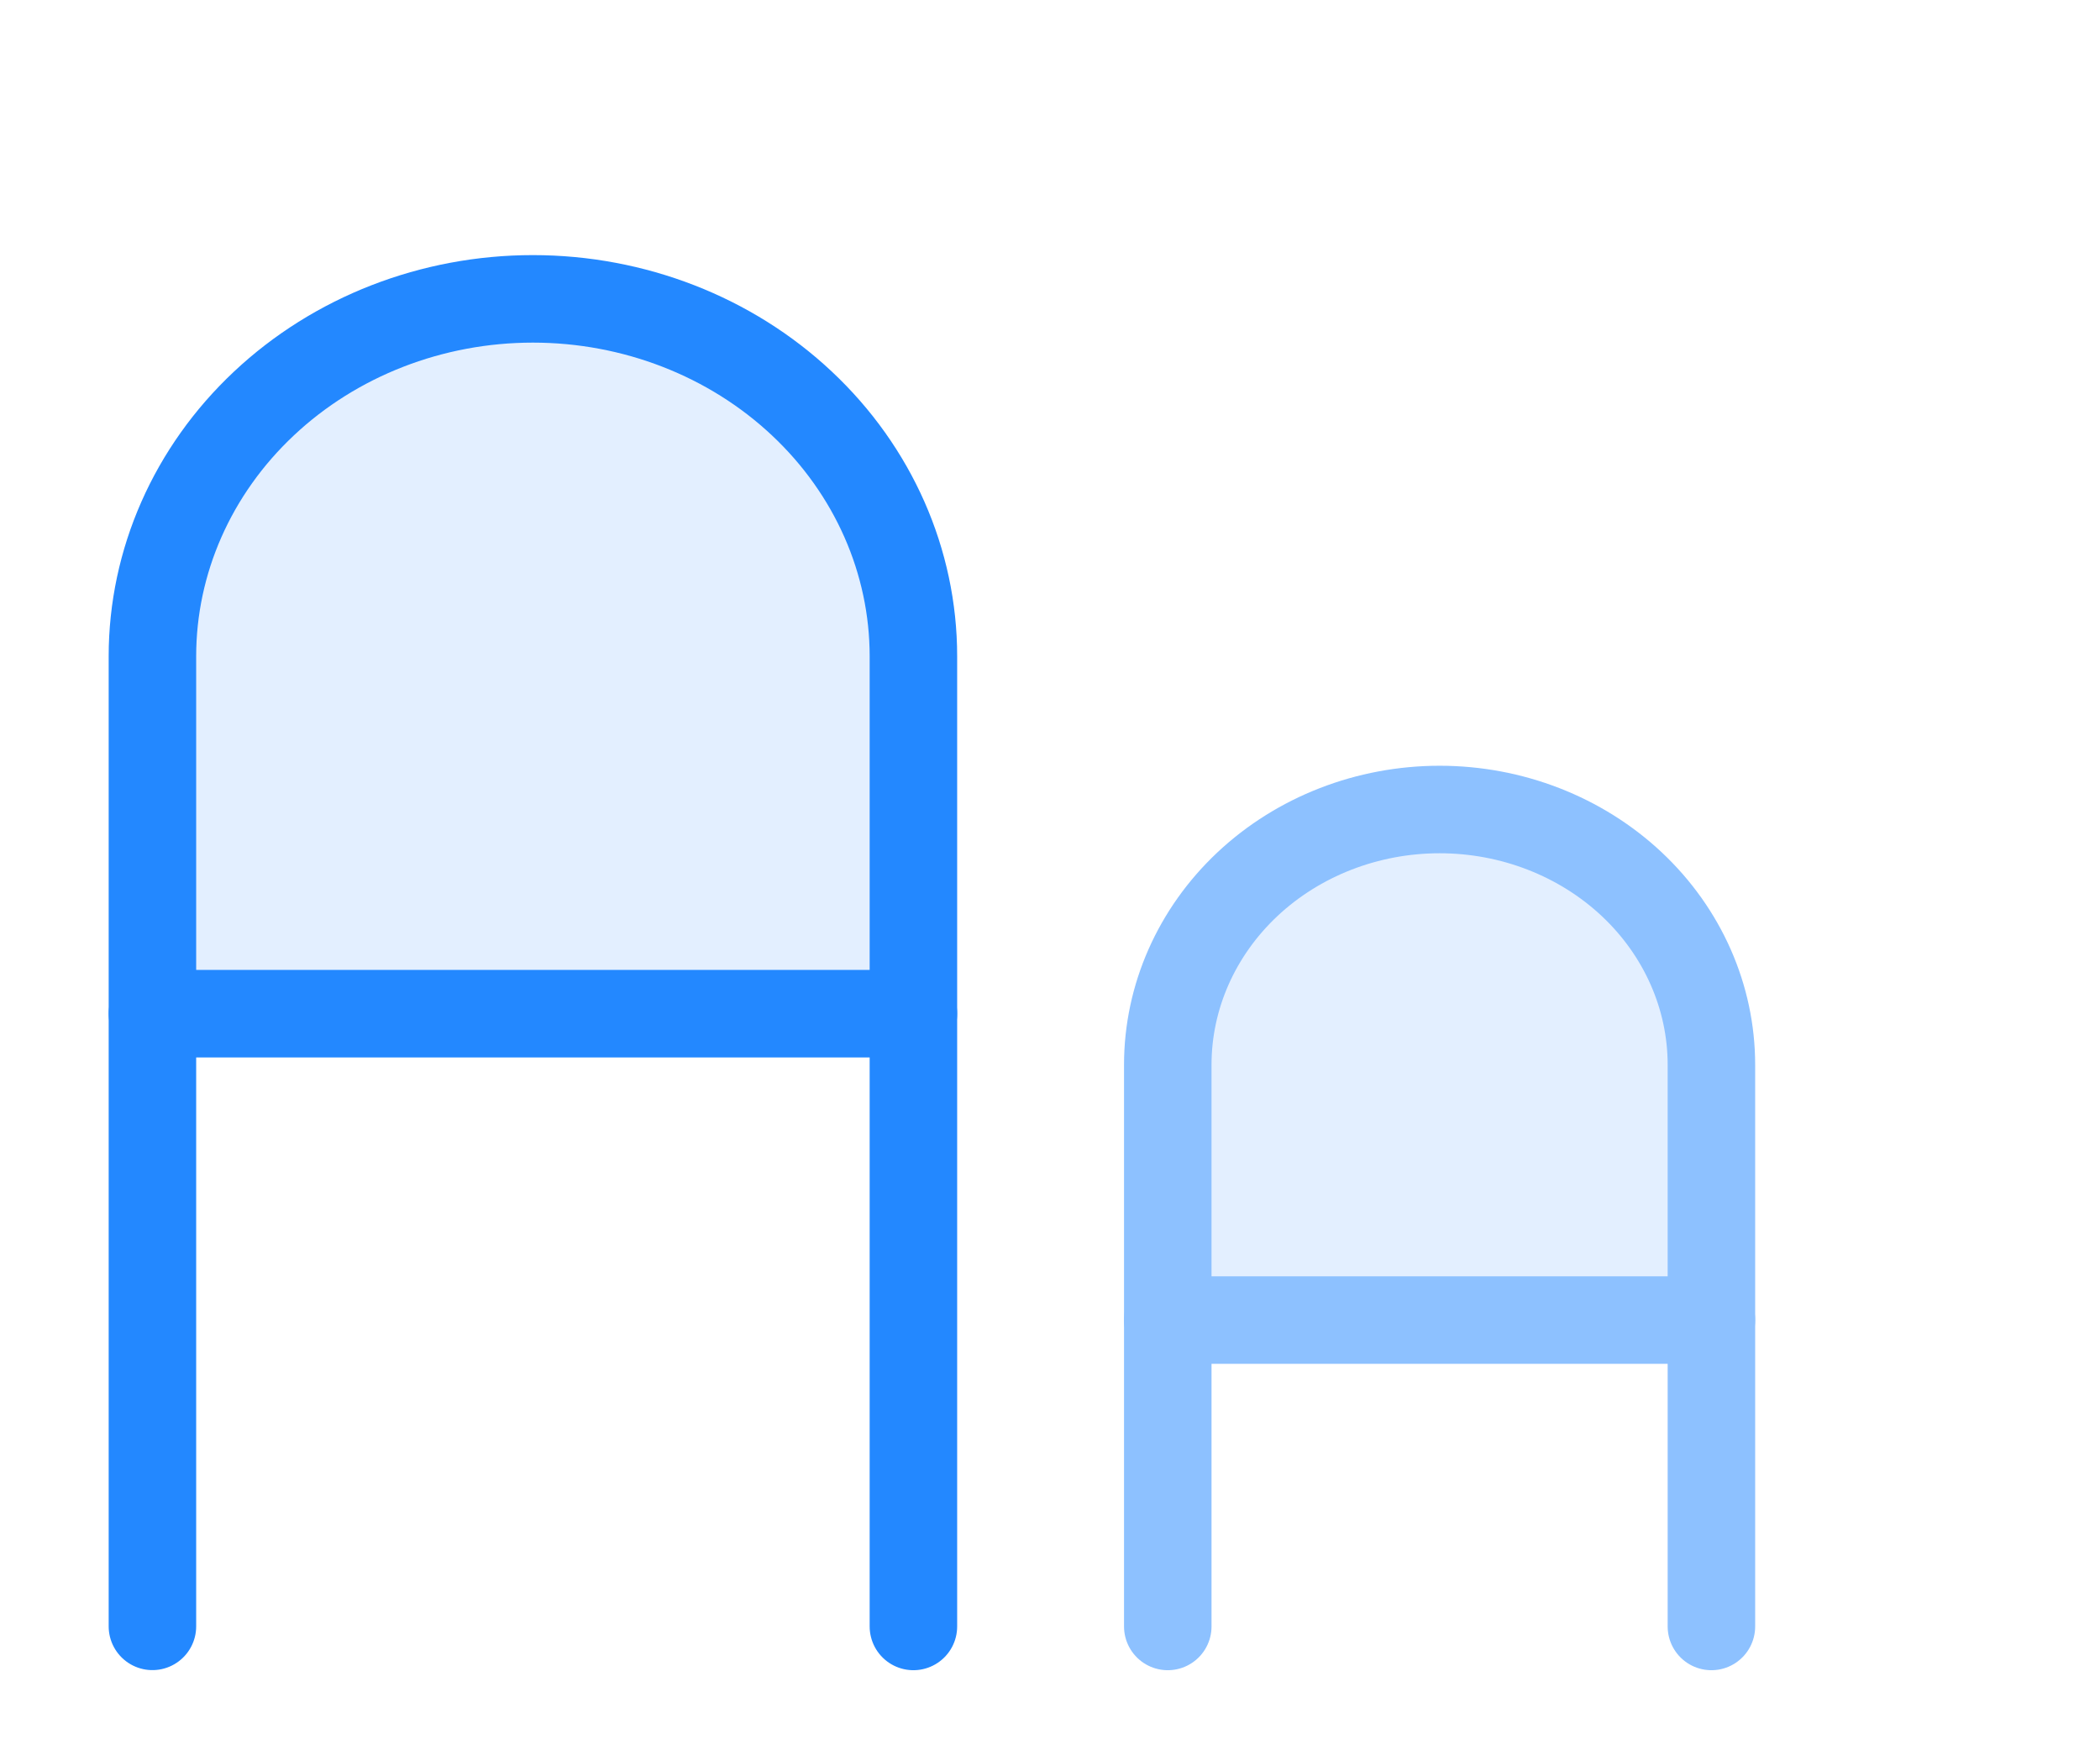 <svg width="24" height="20" viewBox="0 0 24 20" fill="none" xmlns="http://www.w3.org/2000/svg">
<g clip-path="url(#clip0_5574_60398)">
<g filter="url(#filter0_d_5574_60398)">
<path d="M2.009 6.555C2.009 4.268 3.863 2.415 6.149 2.415V2.415C8.436 2.415 10.29 4.268 10.29 6.555V10.585H2.009V6.555Z" fill="#E3EFFF"/>
<path d="M1.742 10.583H10.439" stroke="#2388FF" stroke-linecap="round" stroke-linejoin="round"/>
<path d="M13.21 11.424C13.21 9.671 14.631 8.25 16.384 8.25V8.25C18.137 8.25 19.558 9.671 19.558 11.424V14.084H13.21V11.424Z" fill="#E3EFFF"/>
<path d="M13.346 14.084H19.559" stroke="#8DC1FF" stroke-linecap="round" stroke-linejoin="round"/>
<path d="M13.346 17.585V11.167C13.346 10.393 13.674 9.651 14.256 9.104C14.839 8.557 15.629 8.25 16.453 8.25C17.276 8.25 18.066 8.557 18.649 9.104C19.231 9.651 19.559 10.393 19.559 11.167V17.585" stroke="#8DC1FF" stroke-linecap="round" stroke-linejoin="round"/>
<path d="M1.742 17.584V6.499C1.742 5.416 2.2 4.377 3.016 3.611C3.831 2.845 4.937 2.415 6.09 2.415C7.244 2.415 8.35 2.845 9.165 3.611C9.981 4.377 10.439 5.416 10.439 6.499V17.585" stroke="#2388FF" stroke-linecap="round" stroke-linejoin="round"/>
</g>
</g>
<defs>
<filter id="filter0_d_5574_60398" x="-0.758" y="0.915" width="22.817" height="20.171" filterUnits="userSpaceOnUse" color-interpolation-filters="sRGB">
<feFlood flood-opacity="0" result="BackgroundImageFix"/>
<feColorMatrix in="SourceAlpha" type="matrix" values="0 0 0 0 0 0 0 0 0 0 0 0 0 0 0 0 0 0 127 0" result="hardAlpha"/>
<feOffset dy="1"/>
<feGaussianBlur stdDeviation="1"/>
<feComposite in2="hardAlpha" operator="out"/>
<feColorMatrix type="matrix" values="0 0 0 0 0.138 0 0 0 0 0.534 0 0 0 0 1 0 0 0 0.15 0"/>
<feBlend mode="normal" in2="BackgroundImageFix" result="effect1_dropShadow_5574_60398"/>
<feBlend mode="normal" in="SourceGraphic" in2="effect1_dropShadow_5574_60398" result="shape"/>
</filter>
<clipPath id="clip0_5574_60398">
<rect width="24" height="20" fill="white"/>
</clipPath>
</defs>
</svg>
